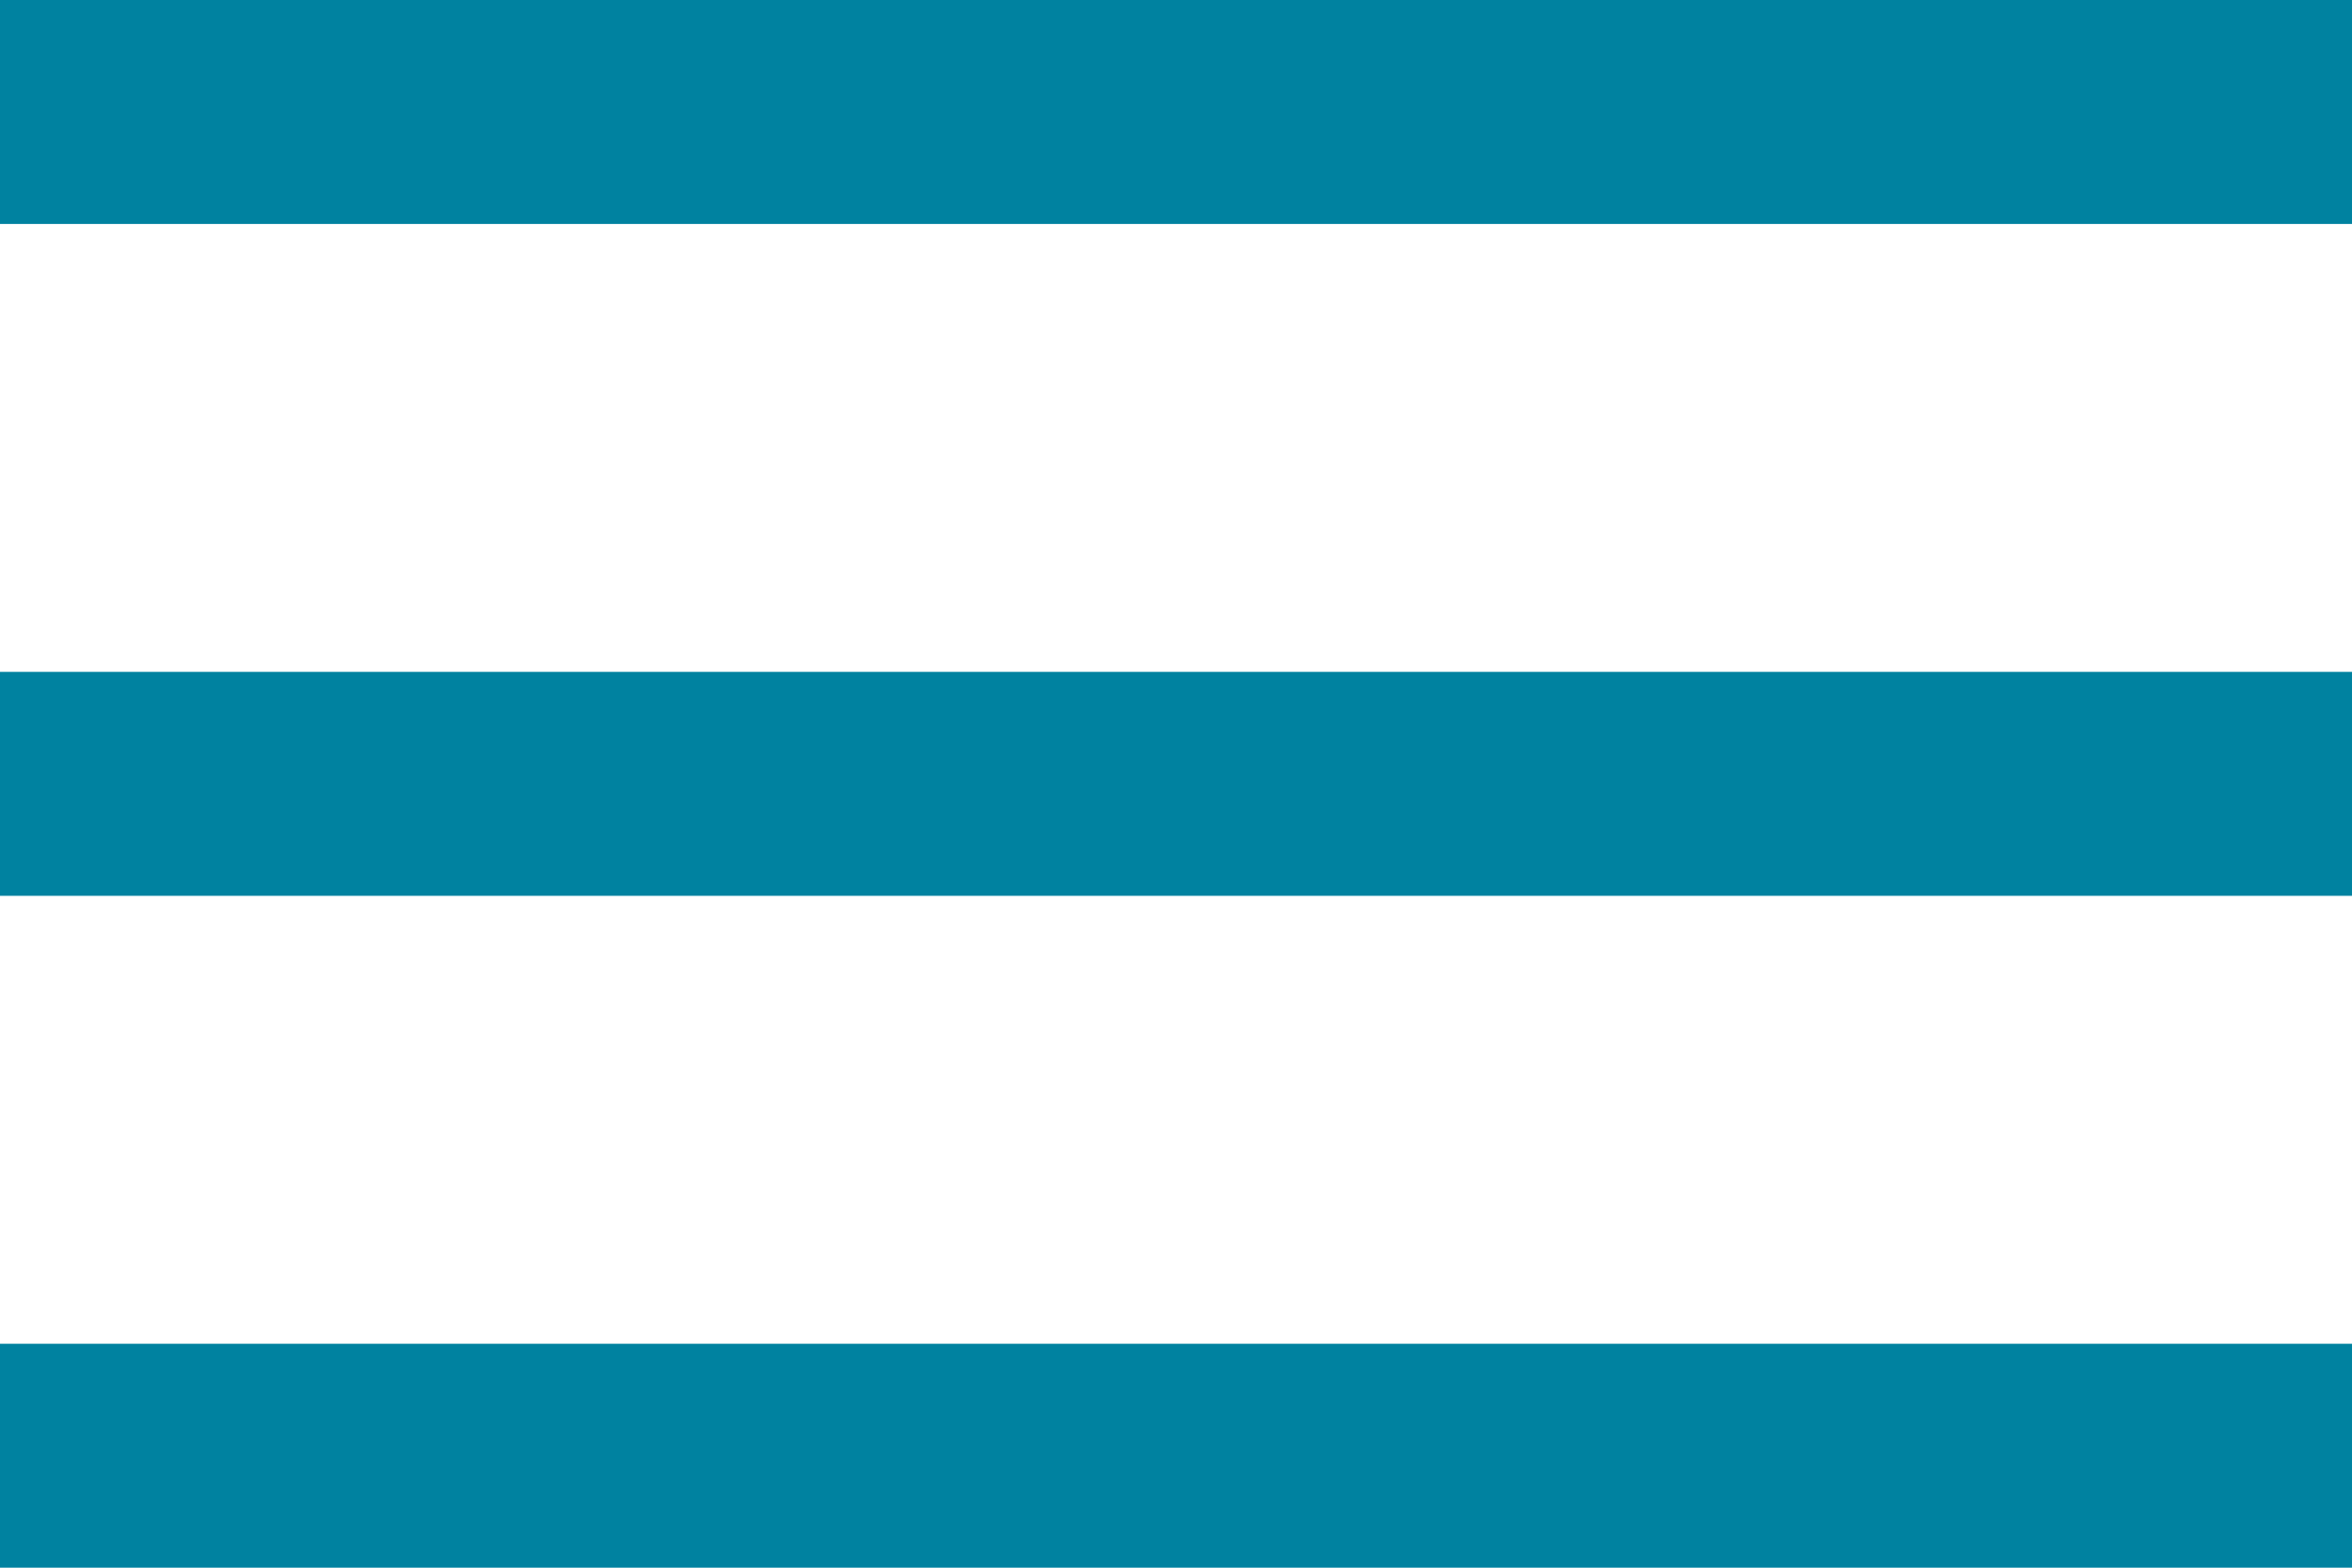 <svg xmlns="http://www.w3.org/2000/svg" width="21" height="14" viewBox="0 0 21 14">
  <g id="Grupo_321" data-name="Grupo 321" transform="translate(-364 -38)">
    <rect id="Retângulo_152" data-name="Retângulo 152" width="21" height="2" transform="translate(364 38)" fill="#0082a0"/>
    <rect id="Retângulo_153" data-name="Retângulo 153" width="21" height="2" transform="translate(364 44)" fill="#0082a0"/>
    <rect id="Retângulo_154" data-name="Retângulo 154" width="21" height="2" transform="translate(364 50)" fill="#0082a0"/>
  </g>
</svg>

